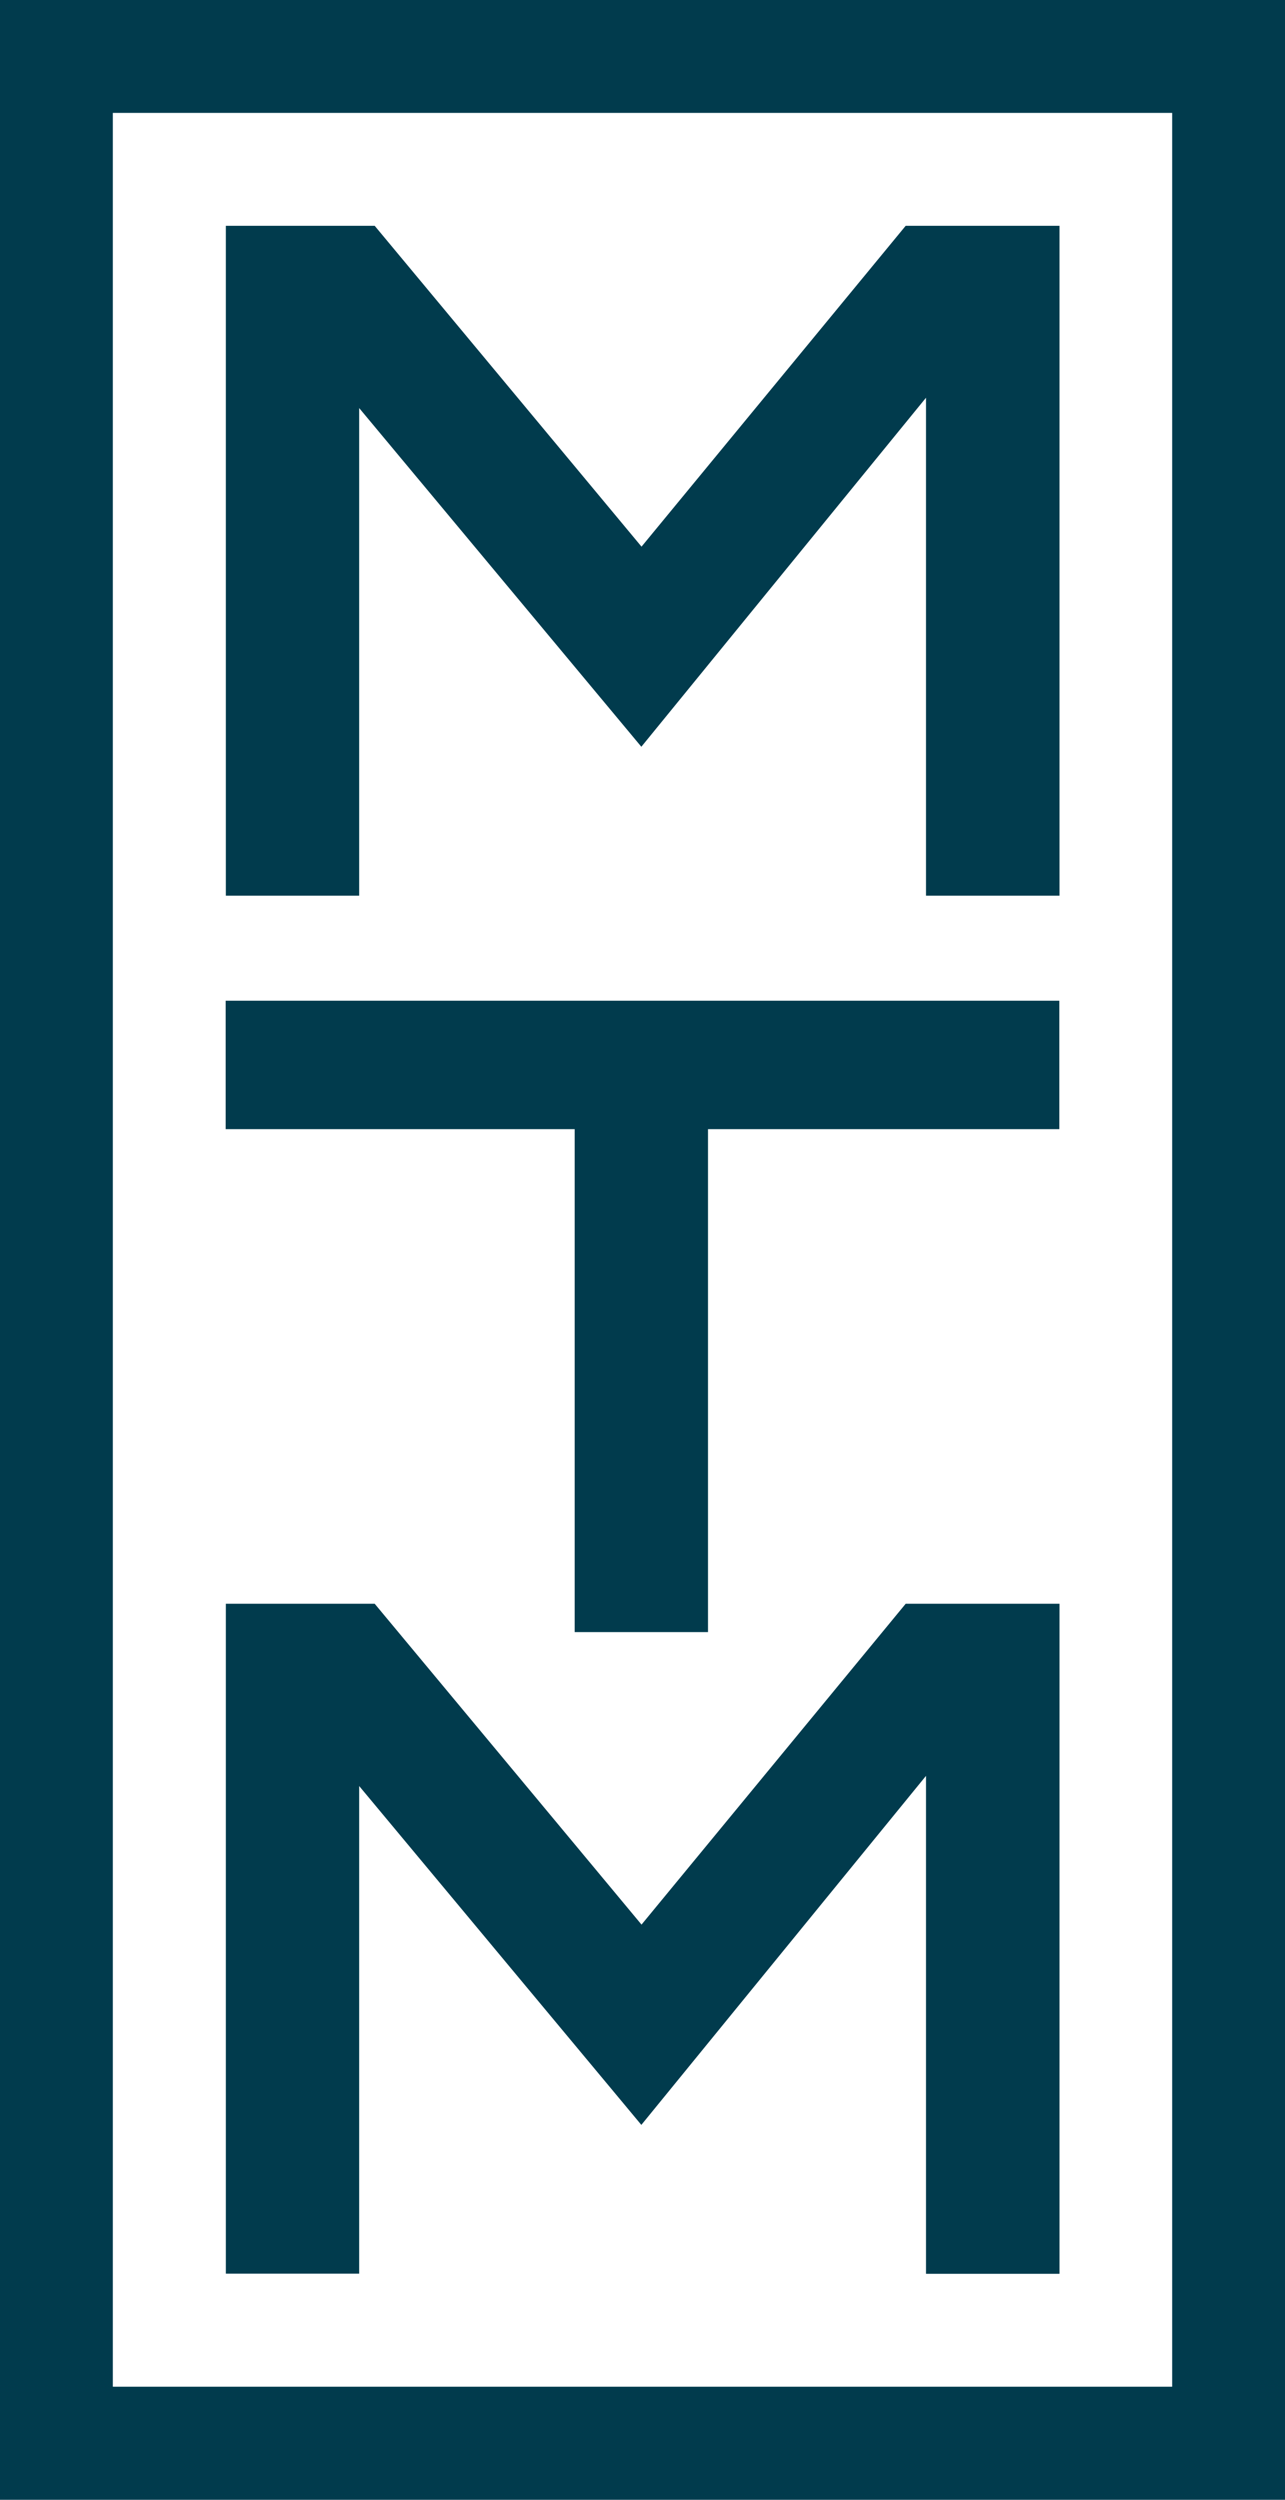 <svg xmlns="http://www.w3.org/2000/svg" id="Capa_2" data-name="Capa 2" viewBox="0 0 72.09 140.16"><g id="Capa_1-2" data-name="Capa 1"><path d="m72.09,140.16H0V0h72.09v140.16Zm-6.33-6.33V6.33H6.33v127.49h59.43Zm-6.33-83.61h-7.48v-27.92l-15.97,19.57-15.83-18.99v27.34h-7.48V12.66h8.35l14.97,17.99,14.82-17.99h8.63v37.56Zm0,13.09h-19.71v28.2h-7.48v-28.2H12.66v-7.2h46.77v7.2Zm0,64.18h-7.48v-27.92l-15.97,19.57-15.83-19v27.34h-7.48v-37.56h8.35l14.97,17.99,14.82-17.99h8.63v37.56Z" style="fill: #013b4d; stroke-width: 0px;"></path></g></svg>